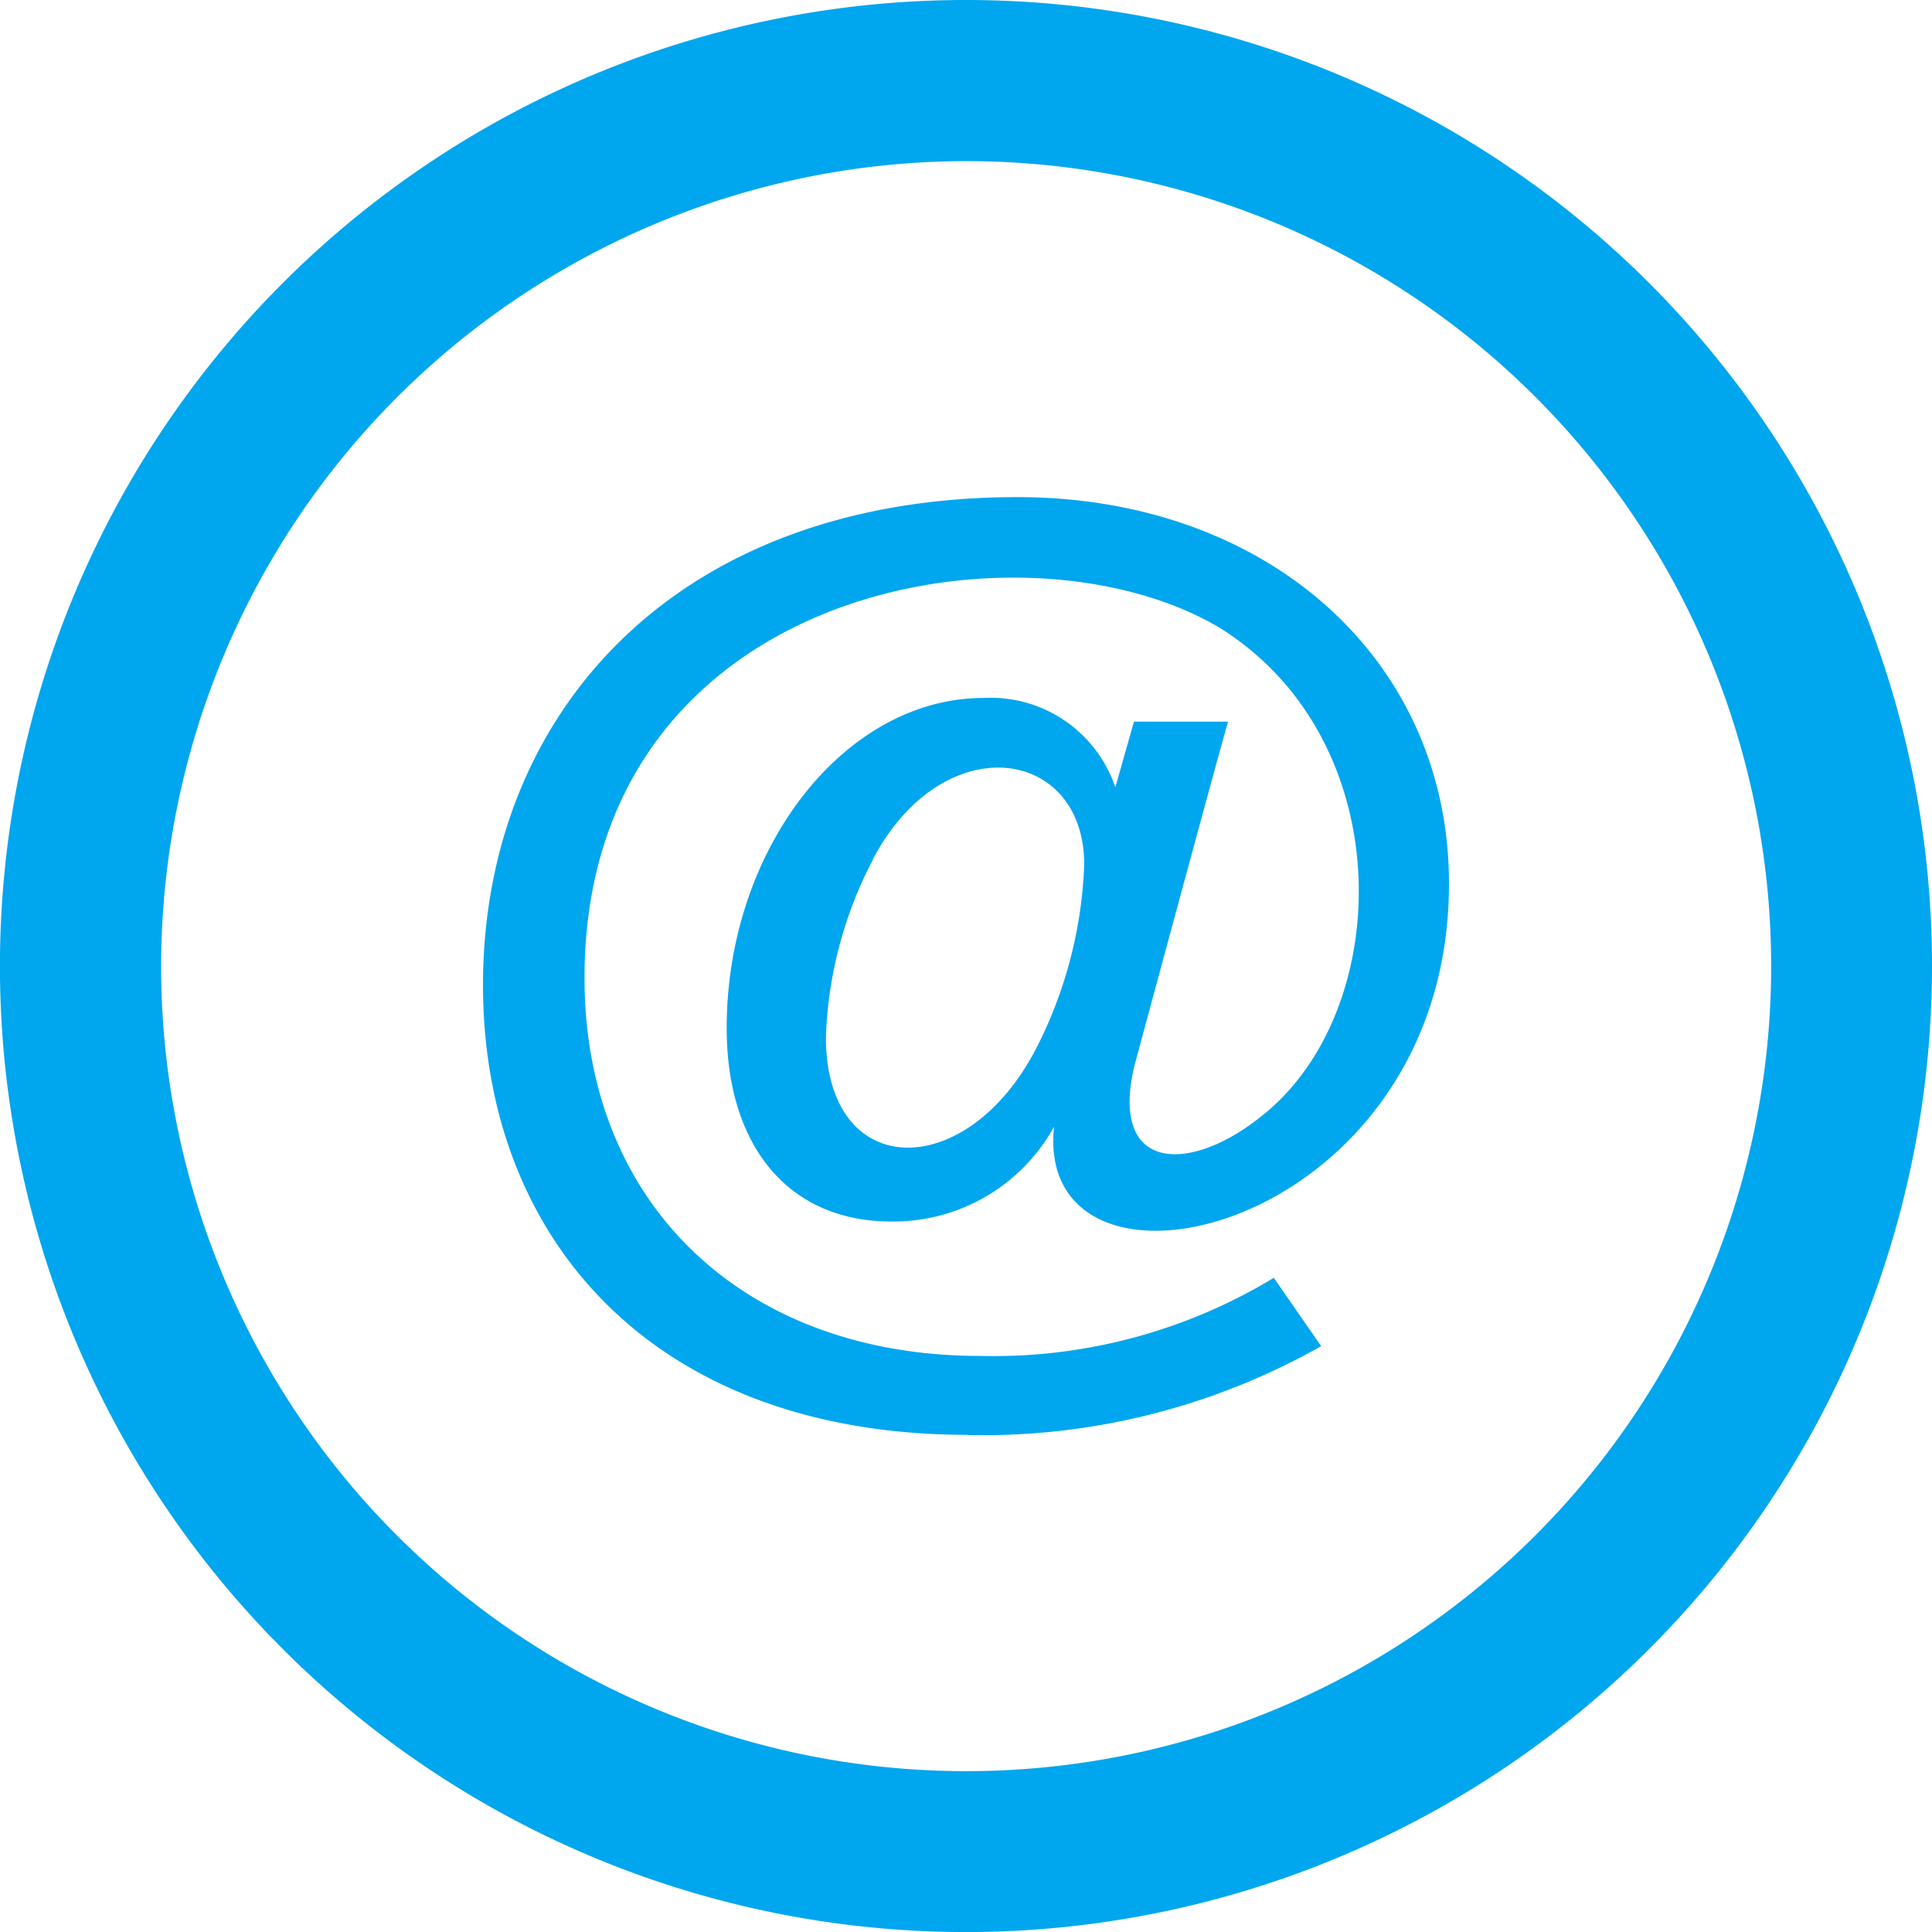 <svg xmlns="http://www.w3.org/2000/svg" width="34.775" height="34.775" viewBox="0 0 34.775 34.775">
  <path id="iconmonstr-email-14" d="M17.388,2.9A14.49,14.49,0,1,1,2.9,17.388,14.506,14.506,0,0,1,17.388,2.9Zm0-2.9A17.388,17.388,0,1,0,34.775,17.388,17.388,17.388,0,0,0,17.388,0Zm.03,25.826c-5.661,0-8.724-3.533-8.724-8.094,0-4.873,3.45-8.784,9.618-8.784,4.5,0,7.769,2.925,7.769,6.956,0,6.312-7.484,7.978-7.109,4.377a3.3,3.3,0,0,1-2.936,1.705c-1.821,0-2.956-1.333-2.956-3.482,0-3.22,2.117-5.941,4.622-5.941a2.369,2.369,0,0,1,2.373,1.608l.336-1.182h1.694c-.177.6-1.682,6.178-1.682,6.178-.468,1.931.978,1.965,2.263.939,2.413-1.869,2.536-6.758-.723-8.8-3.493-2.094-11.442-.8-11.442,6.3,0,4.066,2.863,6.8,7.12,6.8A9.734,9.734,0,0,0,22.928,23l.852,1.23a12.38,12.38,0,0,1-6.362,1.6Zm-1.7-10.364a7.4,7.4,0,0,0-.852,3.205c0,2.615,2.552,2.631,3.8.174a7.856,7.856,0,0,0,.849-3.282c0-2.113-2.533-2.488-3.8-.1Z" fill="#00a6ee"/>
</svg>
